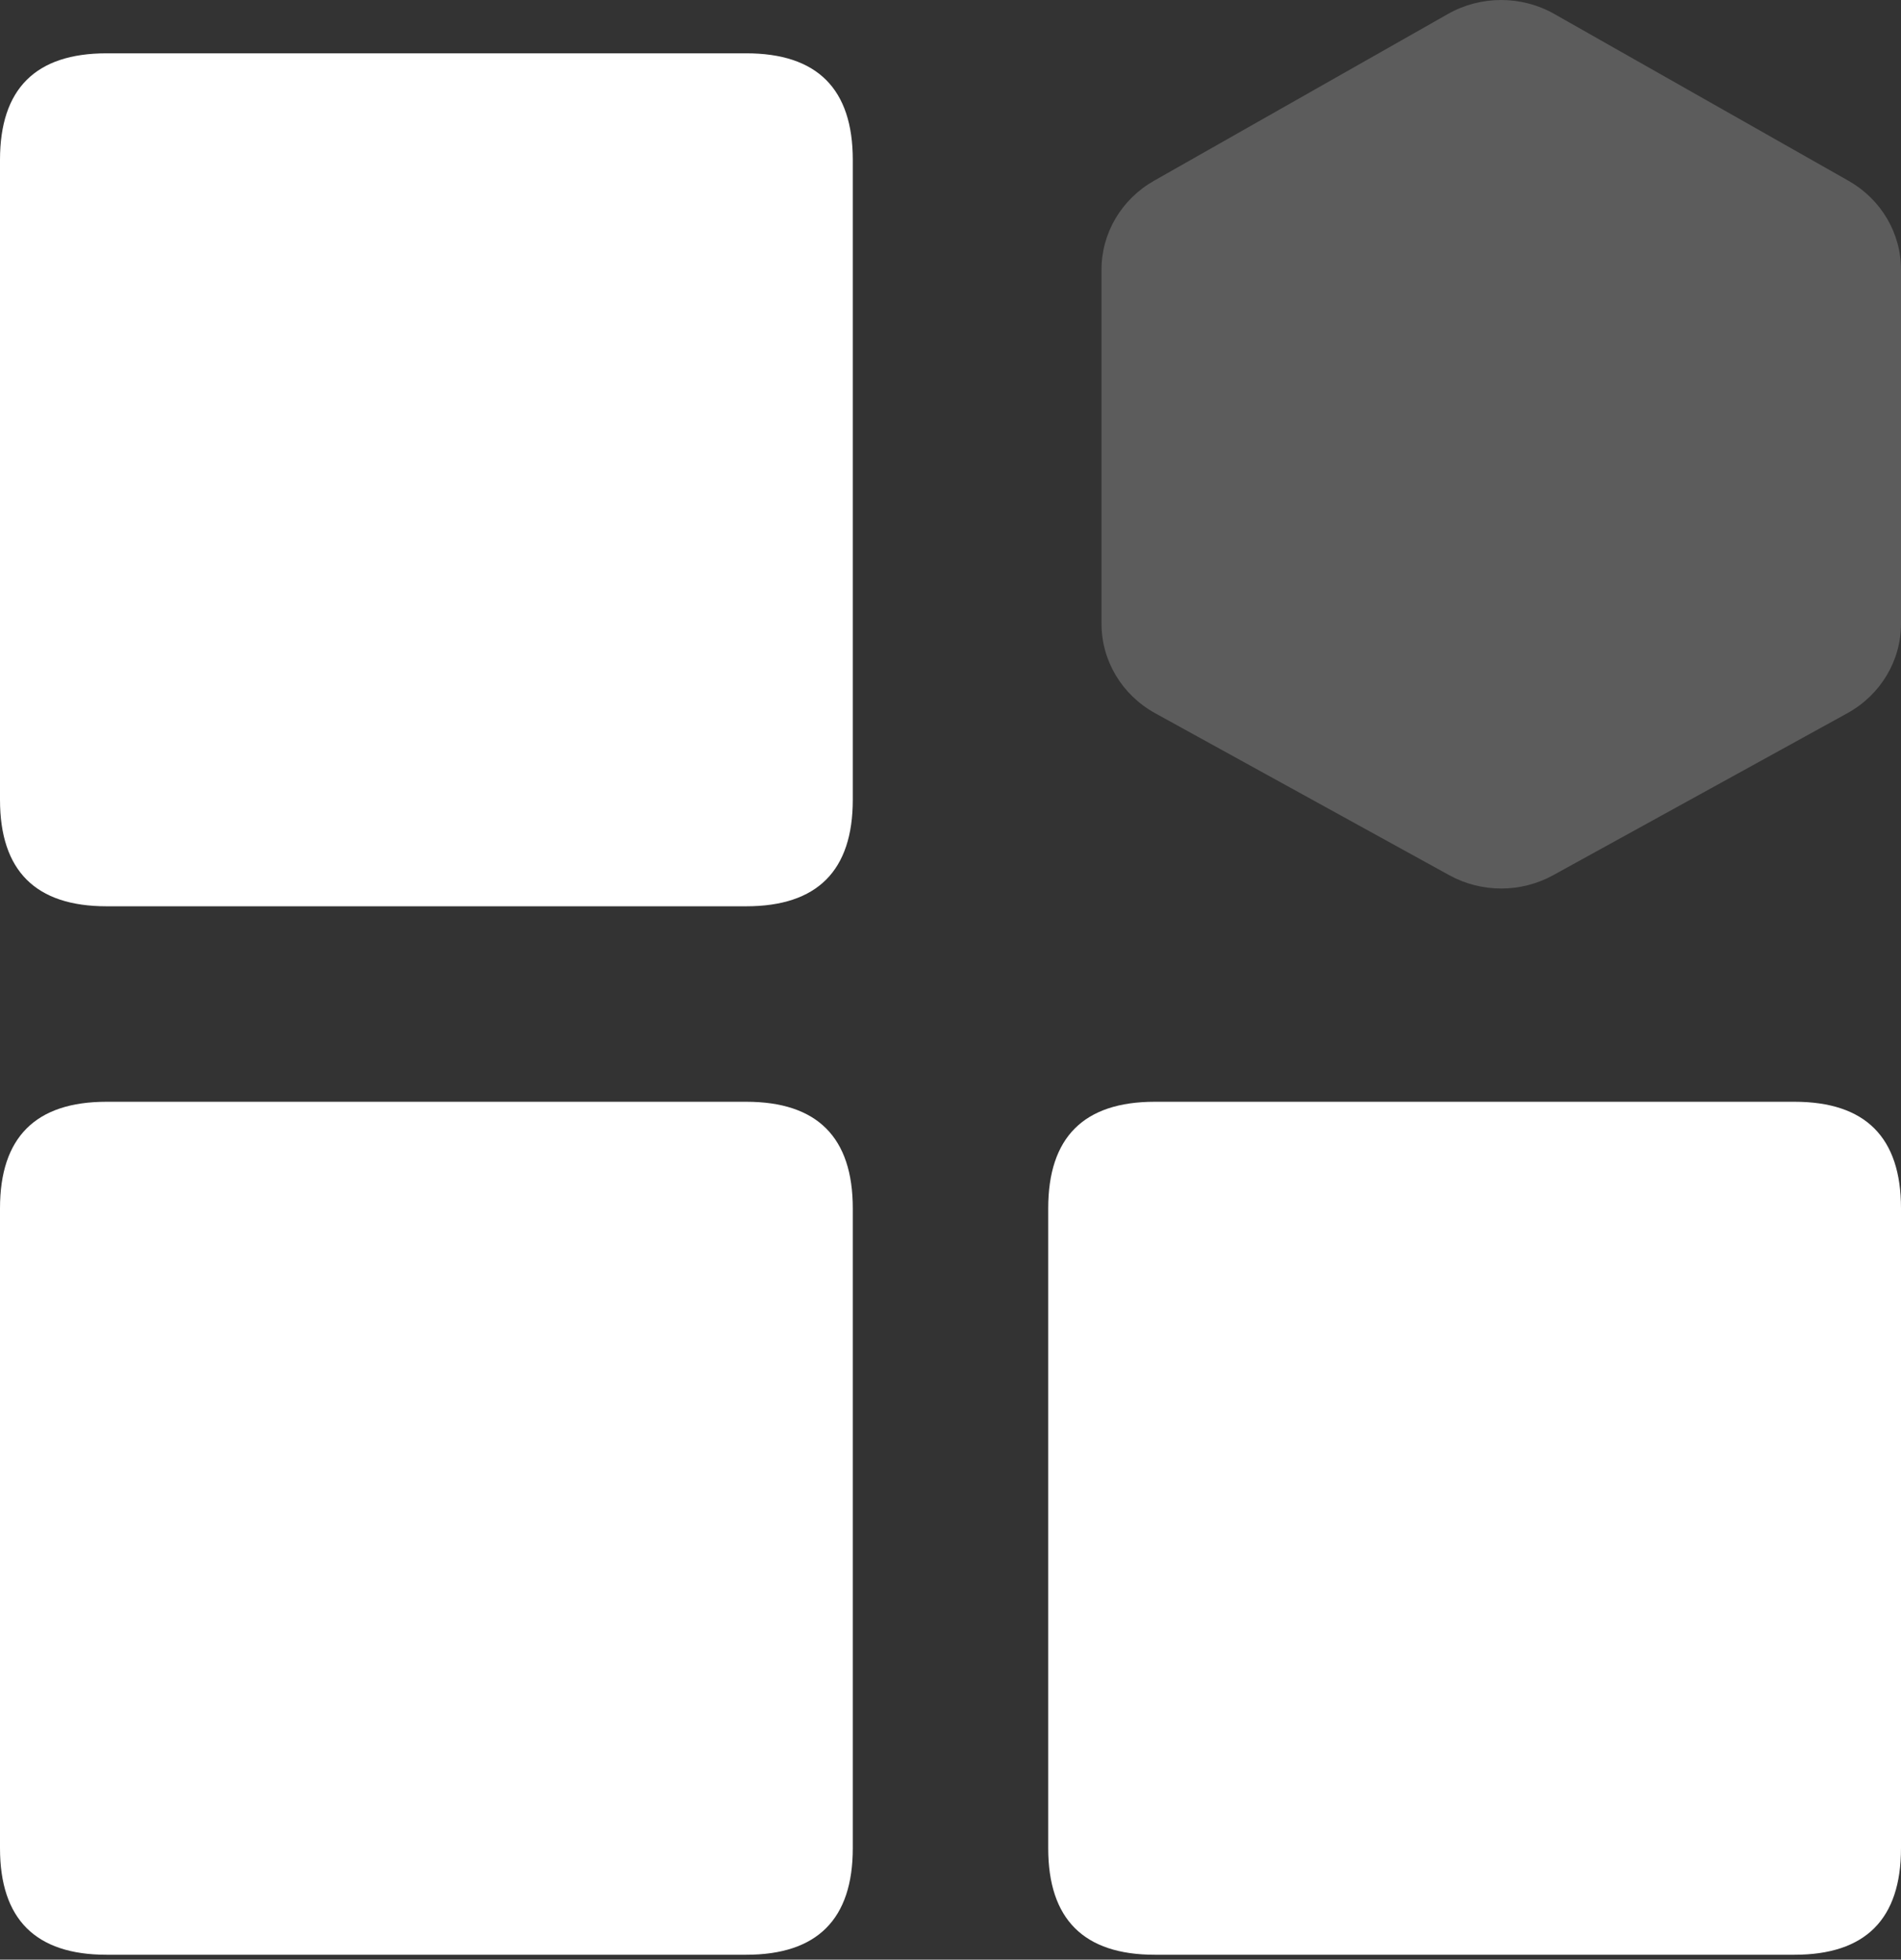 <?xml version="1.0" encoding="UTF-8"?>
<svg width="98px" height="101px" viewBox="0 0 98 101" version="1.1" xmlns="http://www.w3.org/2000/svg" xmlns:xlink="http://www.w3.org/1999/xlink">
    <rect x="0" y="0" width="98" height="101" fill="#333333" stroke="none"/>
    <!-- Generator: Sketch 63.1 (92452) - https://sketch.com -->
    <title>应用</title>
    <desc>Created with Sketch.</desc>
    <g id="定稿" stroke="none" stroke-width="1" fill="none" fill-rule="evenodd">
        <g id="应用" fill="#FFFFFF">
            <path d="M5.495,56.785 L38.467,56.785 C42.131,56.785 43.963,58.617 43.963,62.28 L43.963,95.252 C43.963,98.916 42.131,100.748 38.467,100.748 L5.495,100.748 C1.832,100.748 0,98.916 0,95.252 L0,62.28 C0,58.617 1.832,56.785 5.495,56.785 L5.495,56.785 Z" id="路径" fill-rule="nonzero"></path>
            <path d="M59.533,56.785 L92.505,56.785 C96.168,56.785 98,58.617 98,62.28 L98,95.252 C98,98.916 96.168,100.748 92.505,100.748 L59.533,100.748 C55.869,100.748 54.037,98.916 54.037,95.252 L54.037,62.28 C54.037,58.617 55.869,56.785 59.533,56.785 L59.533,56.785 Z" id="路径" fill-rule="nonzero"></path>
            <path d="M5.495,2.748 L38.467,2.748 C42.131,2.748 43.963,4.579 43.963,8.243 L43.963,41.215 C43.963,44.879 42.131,46.71 38.467,46.71 L5.495,46.71 C1.832,46.71 0,44.879 0,41.215 L0,8.243 C0,4.579 1.832,2.748 5.495,2.748 Z" id="路径" fill-rule="nonzero"></path>
            <path d="M95.297,9.32 L95.298,9.32 C96.973,10.273 98.002,12.015 98,13.896 L98,32.148 C98.002,34.054 96.947,35.814 95.238,36.757 L80.072,45.107 C78.41,46.023 76.373,46.023 74.71,45.107 L59.546,36.757 C57.838,35.813 56.784,34.054 56.785,32.149 L56.785,13.897 C56.783,12.015 57.811,10.274 59.486,9.32 L74.645,0.72 C76.339,-0.24 78.435,-0.24 80.128,0.72 L95.297,9.32 L95.297,9.32 Z" id="形状" fill-opacity="0.2"></path>
        </g>
    </g>
</svg>